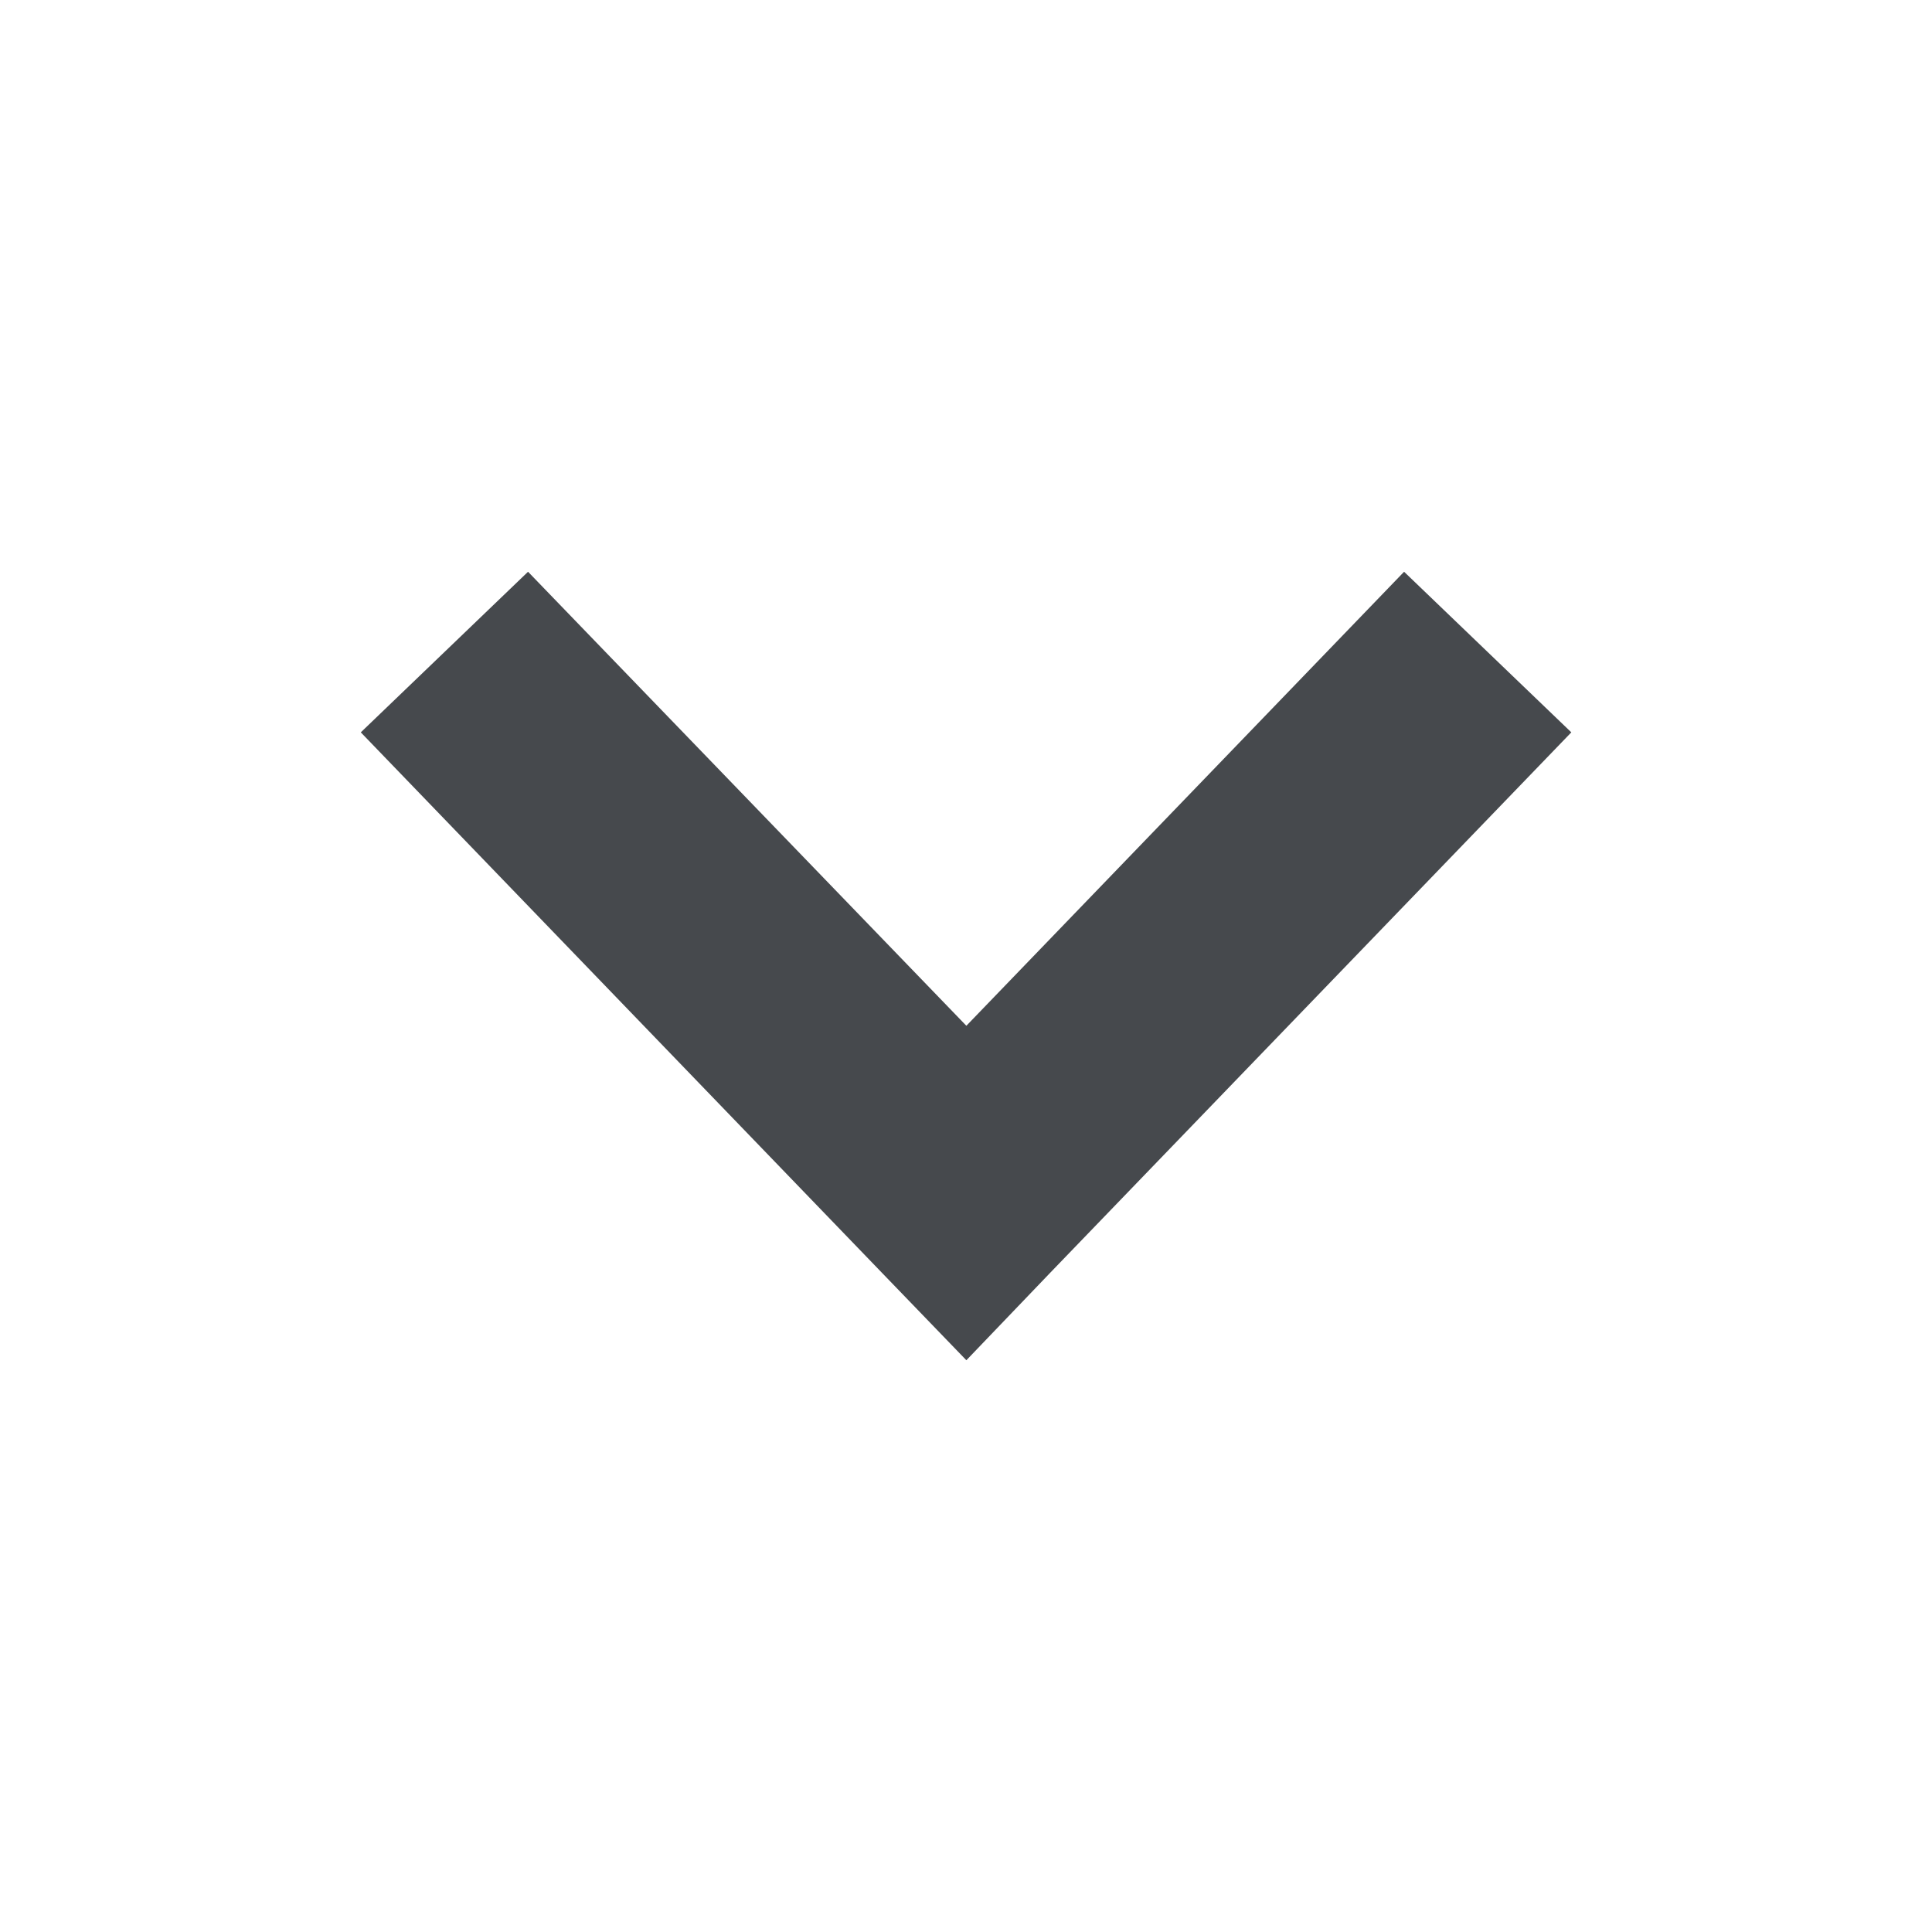 <svg width="16" height="16" viewBox="0 0 16 16" fill="none" xmlns="http://www.w3.org/2000/svg">
<path d="M2.988 6.065L4.373 4.735L8.003 8.495L11.628 4.735L13.013 6.065L8.693 10.545L8.003 11.265L7.308 10.545L2.988 6.065Z" fill="#46494D"/>
</svg>
